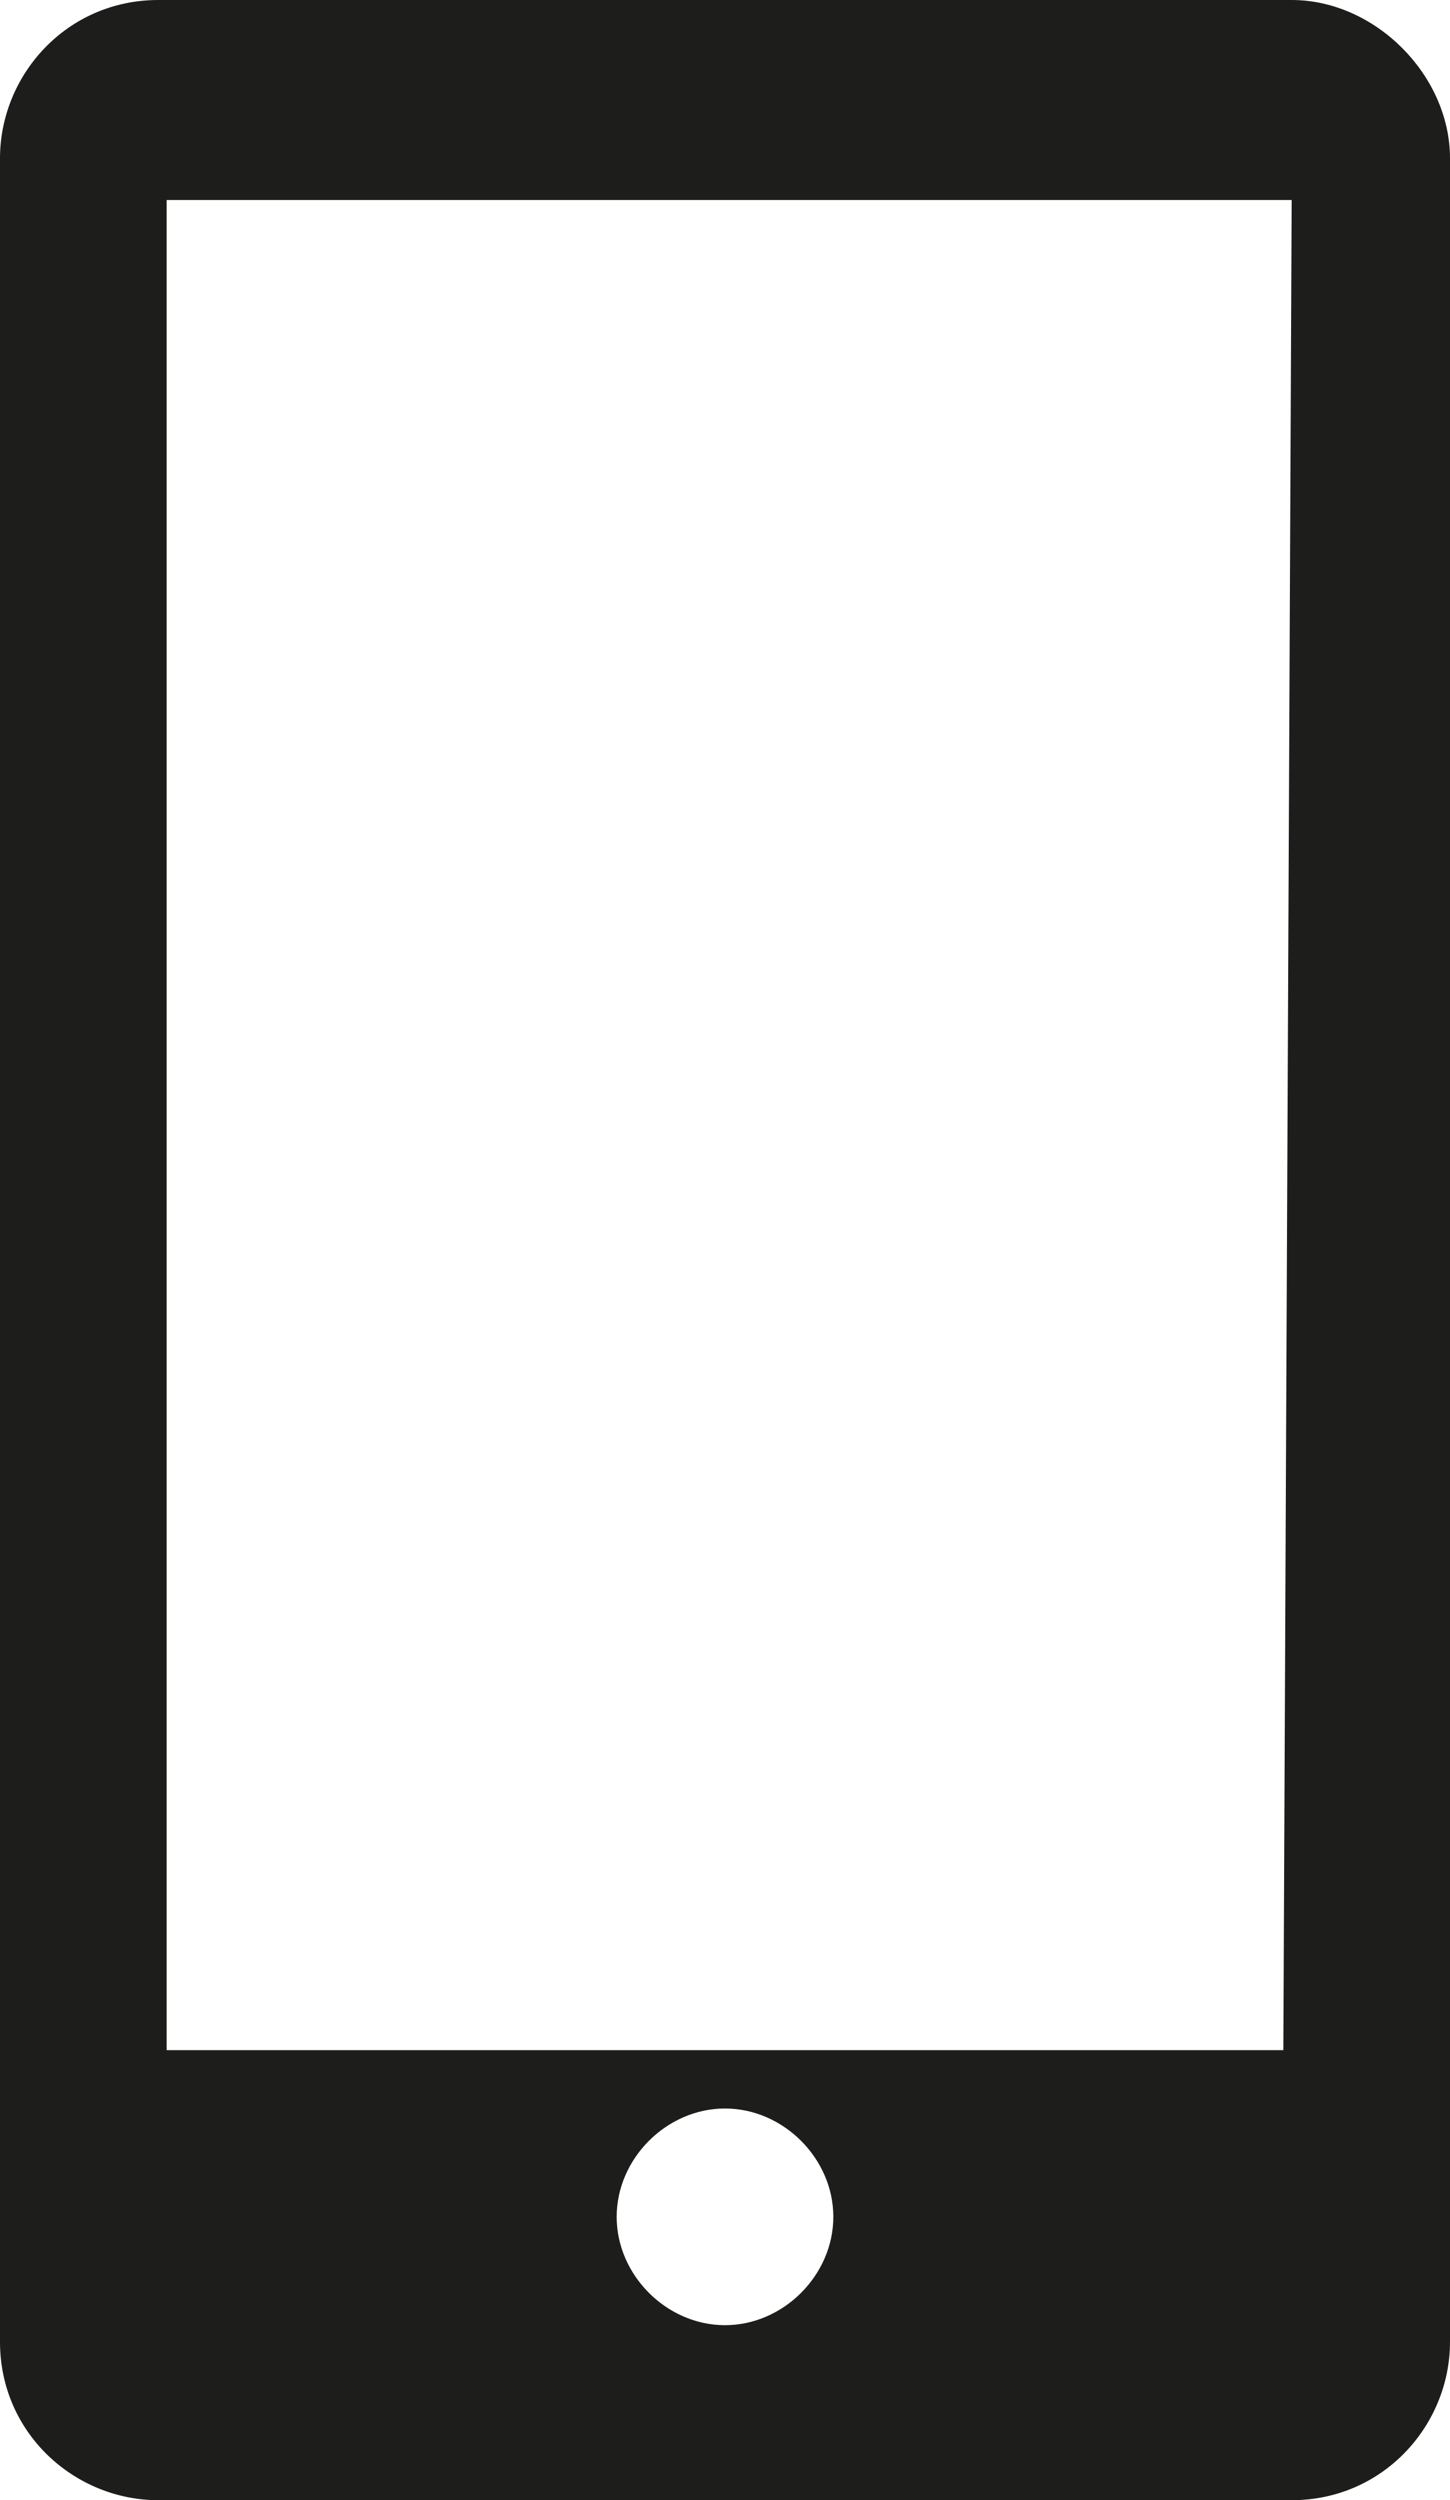 <?xml version="1.0" encoding="utf-8"?>
<!-- Generator: Adobe Illustrator 23.1.0, SVG Export Plug-In . SVG Version: 6.00 Build 0)  -->
<svg version="1.1" id="Capa_1" xmlns="http://www.w3.org/2000/svg" xmlns:xlink="http://www.w3.org/1999/xlink" x="0px" y="0px"
	 viewBox="0 0 17.4 30" style="enable-background:new 0 0 17.4 30;" xml:space="preserve">
<style type="text/css">
	.st0{fill:#1D1D1B;}
</style>
<title>telefono</title>
<g id="Capa_5">
	<path class="st0" d="M15.5,0H1.9C0.8,0,0,0.9,0,1.9l0,0v26.2C0,29.2,0.9,30,1.9,30l0,0h13.6c1.1,0,1.9-0.9,1.9-1.9l0,0V1.9
		C17.4,0.9,16.5,0,15.5,0L15.5,0z M8.7,27.9c-0.7,0-1.3-0.6-1.3-1.3s0.6-1.3,1.3-1.3s1.3,0.6,1.3,1.3S9.4,27.9,8.7,27.9z M15.4,24.6
		H2V2.4h13.5L15.4,24.6L15.4,24.6z"/>
</g>
</svg>
